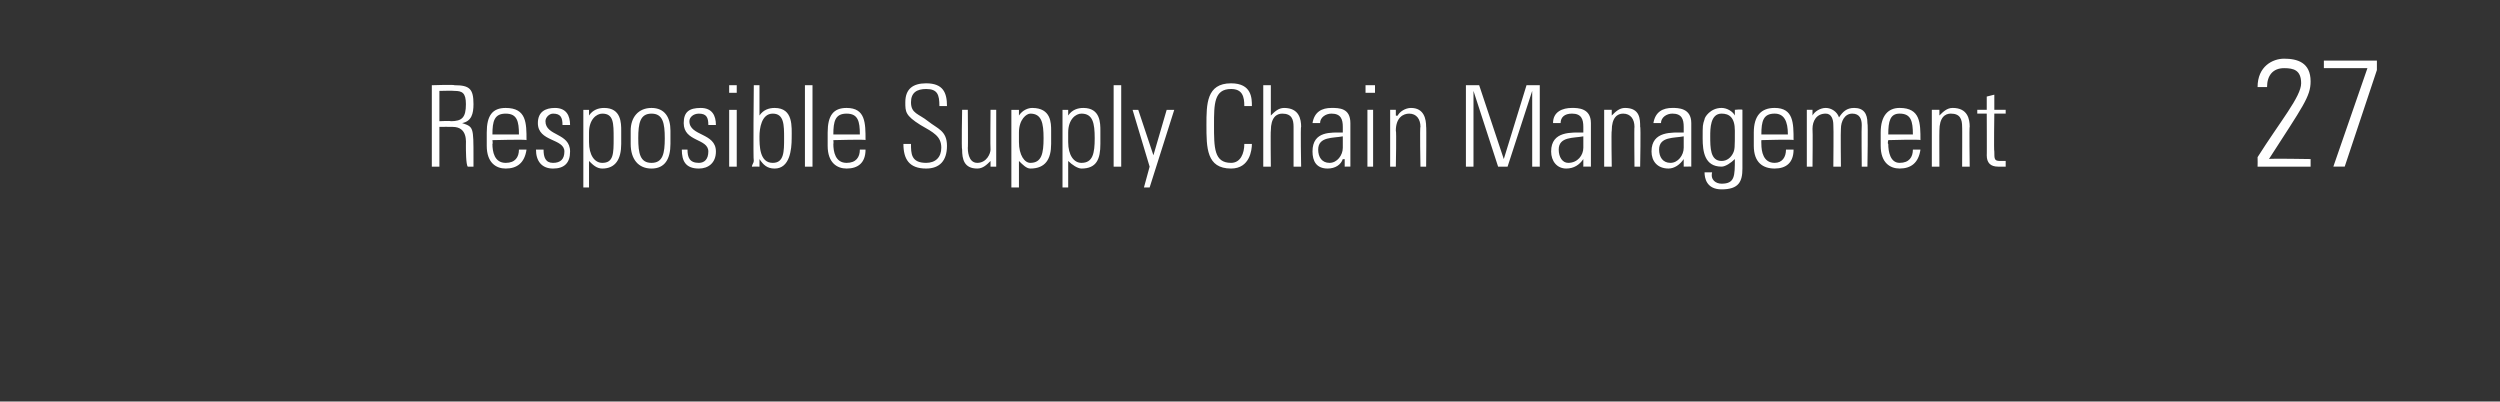 <?xml version="1.0" standalone="no"?><!DOCTYPE svg PUBLIC "-//W3C//DTD SVG 1.1//EN" "http://www.w3.org/Graphics/SVG/1.1/DTD/svg11.dtd"><svg xmlns="http://www.w3.org/2000/svg" version="1.1" width="132px" height="21.2px" viewBox="0 -3 132 21.2" style="top:-3px"><rect x="0" y="-3" width="132" height="21.2" fill="#333333" stroke="none"/><desc>Resposible Supply Chain Management 27</desc><defs/><g id="Polygon86134"><path d="m23.2 3.7l0 2.1l-.4 0l0-4.3c0 0 1.19-.04 1.2 0c.8 0 1 .2 1 1c0 .5-.1.9-.6 1c0 0 0 0 0 0c.6.2.6.2.6 1.8c0 .2 0 .3 0 .5c0 0-.3 0-.3 0c-.1-.1-.1-.9-.1-1.1c0-.2.1-1-.7-1c0-.01-.7 0-.7 0zm0-.3c0 0 .6-.03.6 0c.6 0 .8-.2.8-.9c0-.6-.2-.7-.6-.7c-.04-.02-.8 0-.8 0l0 1.6zm2.8 1c0 0 .03.19 0 .2c0 .4.1 1 .7 1c.5 0 .7-.3.7-.7c0 0 .4 0 .4 0c-.1.7-.5 1-1.1 1c-.5 0-1-.3-1-1.2c0 0 0-.7 0-.7c0-.9.3-1.3 1-1.3c1.1 0 1.1.8 1.1 1.7c-.04-.05-1.8 0-1.8 0zm1.4-.3c0-.7-.1-1.1-.7-1.1c-.6 0-.7.4-.7 1.1c0 0 1.4 0 1.4 0zm1.8 1.8c-.6 0-.9-.4-.9-1c0 0 .4 0 .4 0c0 .4.1.7.5.7c.4 0 .6-.2.6-.6c0-.7-1.4-.5-1.4-1.5c0-.6.4-.8.9-.8c.6 0 .8.4.8.9c0 0-.4 0-.4 0c0-.4-.1-.6-.5-.6c-.2 0-.4.2-.4.4c0 .8 1.3.6 1.3 1.6c0 .6-.3.9-.9.9zm1.9-1.4c0 .7.3 1.1.7 1.1c.6 0 .6-.5.6-1.3c0-.8 0-1.3-.6-1.3c-.3 0-.7.3-.7 1c0 0 0 .5 0 .5zm0-1.4c0 0 .02.02 0 0c.2-.3.5-.4.8-.4c.9 0 .9.8.9 1.2c0 0 0 .7 0 .7c0 .8-.3 1.3-1 1.3c-.3 0-.5-.2-.7-.4c.03-.04 0 0 0 0l0 1.4l-.3 0l0-4.1l.3 0l0 .3zm2.2 1.5c0 0 0-.7 0-.7c0-.7.4-1.2 1.1-1.2c.7 0 1 .5 1 1.2c0 0 0 .7 0 .7c0 .8-.3 1.3-1 1.3c-.7 0-1.1-.5-1.1-1.3zm.4-.3c0 .8.1 1.3.7 1.3c.6 0 .7-.5.7-1.3c0-.8-.1-1.3-.7-1.3c-.6 0-.7.5-.7 1.3zm3.2 1.6c-.7 0-.9-.4-.9-1c0 0 .3 0 .3 0c0 .4.1.7.6.7c.3 0 .5-.2.5-.6c0-.7-1.3-.5-1.3-1.5c0-.6.3-.8.9-.8c.6 0 .8.4.8.9c0 0-.4 0-.4 0c0-.4-.1-.6-.5-.6c-.3 0-.5.2-.5.4c0 .8 1.4.6 1.4 1.6c0 .6-.4.9-.9.9zm1.6-.1l0-3l.4 0l0 3l-.4 0zm0-3.9l0-.4l.4 0l0 .4l-.4 0zm2.3 3.7c.6 0 .6-.6.6-1.3c0-.7 0-1.3-.6-1.3c-.6 0-.7.8-.7 1.2c0 .5 0 1.4.7 1.4zm-1.1.2c0-.1.1-.2.1-.3c-.04-.01 0-4 0-4l.3 0l0 1.6c0 0 .03.02 0 0c.2-.3.5-.4.8-.4c1 0 .9 1 .9 1.6c0 .6-.1 1.6-.9 1.6c-.4 0-.6-.2-.8-.5c0 .03 0 0 0 0l0 .4c0 0-.38-.01-.4 0zm2.8 0l0-4.3l.4 0l0 4.3l-.4 0zm1.5-1.4c0 0 .02.19 0 .2c0 .4.1 1 .7 1c.5 0 .7-.3.7-.7c0 0 .3 0 .3 0c0 .7-.4 1-1 1c-.5 0-1-.3-1-1.2c0 0 0-.7 0-.7c0-.9.3-1.3 1-1.3c1 0 1 .8 1 1.7c.05-.05-1.7 0-1.7 0zm1.4-.3c0-.7-.1-1.1-.7-1.1c-.6 0-.7.4-.7 1.1c0 0 1.4 0 1.4 0zm4.2-1.5c0-.6-.1-.9-.7-.9c-.5 0-.8.2-.8.7c0 .6.4.6.9 1c.5.4 1 .5 1 1.3c0 .8-.4 1.2-1.1 1.2c-.9 0-1.2-.5-1.2-1.3c0 0 .4 0 .4 0c0 .5 0 1 .8 1c.5 0 .8-.3.8-.8c0-.6-.4-.8-1.1-1.2c-.8-.5-.8-.7-.8-1.2c0-.7.4-1 1.1-1c.9 0 1.1.5 1.1 1.2c0 0-.4 0-.4 0zm3 .2l0 3l-.3 0l0-.3c0 0 .02-.04 0 0c-.2.2-.4.4-.7.4c-.7 0-.8-.5-.8-1c-.04 0 0-2.1 0-2.1l.3 0c0 0 .02 2.04 0 2c0 .1 0 .8.5.8c.5 0 .7-.5.7-.7c-.02 0 0-2.1 0-2.1l.3 0zm1.2 1.7c0 .7.3 1.1.6 1.1c.6 0 .7-.5.7-1.3c0-.8-.1-1.3-.7-1.3c-.2 0-.6.3-.6 1c0 0 0 .5 0 .5zm0-1.4c0 0-.03.02 0 0c.2-.3.5-.4.7-.4c1 0 1 .8 1 1.2c0 0 0 .7 0 .7c0 .8-.3 1.3-1.1 1.3c-.2 0-.4-.2-.6-.4c-.02-.04 0 0 0 0l0 1.4l-.4 0l0-4.1l.4 0l0 .3zm2.6 1.4c0 .7.3 1.1.7 1.1c.6 0 .7-.5.7-1.3c0-.8-.1-1.3-.7-1.3c-.3 0-.7.3-.7 1c0 0 0 .5 0 .5zm0-1.4c0 0 .04.02 0 0c.2-.3.5-.4.8-.4c.9 0 .9.8.9 1.2c0 0 0 .7 0 .7c0 .8-.2 1.3-1 1.3c-.2 0-.5-.2-.7-.4c.05-.04 0 0 0 0l0 1.4l-.3 0l0-4.1l.3 0l0 .3zm2.4 2.7l0-4.3l.4 0l0 4.3l-.4 0zm1.9 0l-.9-3l.3 0l.8 2.4l0 0l.7-2.4l.4 0l-1.3 4.1l-.3 0l.3-1.1zm3-2.2c0-1.1 0-2.2 1.3-2.2c1.1 0 1.1.8 1.1 1.2c0 0-.4 0-.4 0c0-.5-.1-.9-.7-.9c-.9 0-.9.8-.9 1.9c0 1.2 0 2 .9 2c.5 0 .7-.5.7-1c0 0 .4 0 .4 0c0 .3-.1 1.3-1.1 1.3c-1.3 0-1.3-1.1-1.3-2.3zm3 2.2l0-4.3l.4 0l0 1.6c0 0 0 .03 0 0c.2-.2.4-.4.7-.4c.8 0 .9.6.9 1c-.04-.04 0 2.1 0 2.1l-.4 0c0 0 0-2.13 0-2.1c0-.4-.1-.7-.6-.7c-.3 0-.6.2-.6.9c-.02-.01 0 1.9 0 1.9l-.4 0zm4.2-1.6c-.5.1-1.3 0-1.3.7c0 .4.2.7.6.7c.4 0 .7-.4.7-.8c0 0 0-.6 0-.6zm.1 1.2c0 0-.06.02-.1 0c-.1.3-.4.5-.8.5c-.6 0-.8-.4-.8-.9c0-1.1 1-1 1.6-1c0 0 0-.3 0-.3c0-.4-.1-.7-.6-.7c-.3 0-.6.2-.6.5c0 0-.4 0-.4 0c.1-.6.5-.8 1-.8c.4 0 1 0 1 .8c0 0 0 1.5 0 1.5c0 .2 0 .4 0 .8c.03-.01-.3 0-.3 0l0-.4zm1.2.4l0-3l.3 0l0 3l-.3 0zm-.1-3.9l0-.4l.5 0l0 .4l-.5 0zm1.6 3.9l-.3 0l0-3l.3 0l0 .3c0 0 .06.03.1 0c.1-.2.4-.4.7-.4c.7 0 .8.6.8 1c.02-.04 0 2.1 0 2.1l-.3 0c0 0-.04-2.13 0-2.1c0-.4-.2-.7-.6-.7c-.3 0-.7.2-.7.9c.04-.01 0 1.9 0 1.9zm3.7 0l0-4.3l.7 0l1.3 3.9l0 0l1.2-3.9l.7 0l0 4.3l-.4 0l0-4l0 0l-1.3 4l-.5 0l-1.3-4l0 0l0 4l-.4 0zm6.2-1.6c-.5.1-1.3 0-1.3.7c0 .4.2.7.5.7c.5 0 .8-.4.8-.8c0 0 0-.6 0-.6zm0 1.2c0 0 0 .02 0 0c-.2.3-.5.5-.9.5c-.5 0-.8-.4-.8-.9c0-1.1 1.1-1 1.7-1c0 0 0-.3 0-.3c0-.4-.1-.7-.6-.7c-.4 0-.6.2-.6.5c0 0-.4 0-.4 0c0-.6.5-.8 1-.8c.3 0 1 0 1 .8c0 0 0 1.5 0 1.5c0 .2 0 .4 0 .8c-.01-.01-.4 0-.4 0l0-.4zm1.5.4l-.4 0l0-3l.4 0l0 .3c0 0-.02.03 0 0c.2-.2.4-.4.7-.4c.8 0 .8.6.8 1c.04-.04 0 2.1 0 2.1l-.3 0c0 0-.02-2.13 0-2.1c0-.4-.2-.7-.6-.7c-.3 0-.6.2-.6.9c-.03-.01 0 1.9 0 1.9zm3.8-1.6c-.5.1-1.3 0-1.3.7c0 .4.2.7.6.7c.4 0 .7-.4.7-.8c0 0 0-.6 0-.6zm0 1.2c0 0 .03.02 0 0c-.2.3-.5.5-.8.5c-.6 0-.9-.4-.9-.9c0-1.1 1.1-1 1.7-1c0 0 0-.3 0-.3c0-.4-.1-.7-.6-.7c-.3 0-.6.2-.6.5c0 0-.4 0-.4 0c.1-.6.5-.8 1-.8c.3 0 1 0 1 .8c0 0 0 1.5 0 1.5c0 .2 0 .4 0 .8c.01-.01-.4 0-.4 0l0-.4zm1.4-1.2c0 .6 0 1.3.6 1.3c.3 0 .5-.2.6-.4c.1-.2.1-.3.1-1.2c0-.7-.3-.9-.7-.9c-.6 0-.6.8-.6 1.2zm1.3-1.4c0 0 .38-.04.4 0c0 .2 0 .4 0 .6c0 0 0 2.5 0 2.5c0 .7-.2 1.1-1.1 1.1c-.8 0-.9-.6-.9-.9c0 0 .4 0 .4 0c-.1.4.2.6.5.6c.7 0 .7-.4.7-1.3c0 0 0 0 0 0c-.2.2-.5.4-.7.4c-.9 0-1-.8-1-1.5c0-.7 0-.7.1-1c0-.1.3-.6.9-.6c.3 0 .6.2.7.4c.01.03 0 0 0 0l0-.3zm1.4 1.6c0 0-.01.19 0 .2c0 .4.1 1 .7 1c.4 0 .6-.3.6-.7c0 0 .4 0 .4 0c0 .7-.4 1-1 1c-.6 0-1.1-.3-1.1-1.2c0 0 0-.7 0-.7c0-.9.4-1.3 1.1-1.3c1 0 1 .8 1 1.7c.01-.05-1.7 0-1.7 0zm1.4-.3c0-.7-.2-1.1-.7-1.1c-.6 0-.7.4-.7 1.1c0 0 1.4 0 1.4 0zm1.3 1.7l-.3 0l0-3l.3 0l0 .3c0 0 0 .03 0 0c.1-.2.4-.4.7-.4c.3 0 .6.2.7.5c.2-.3.4-.5.8-.5c.5 0 .7.3.7.8c.04.04 0 2.3 0 2.3l-.3 0c0 0-.02-2.17 0-2.2c0-.3-.1-.6-.5-.6c-.4 0-.6.4-.6.8c-.02.04 0 2 0 2l-.4 0c0 0 .02-2.17 0-2.2c0-.3-.1-.6-.4-.6c-.5 0-.7.4-.7.8c.02.04 0 2 0 2zm4-1.4c0 0-.05.19 0 .2c0 .4.1 1 .6 1c.5 0 .7-.3.7-.7c0 0 .4 0 .4 0c-.1.7-.5 1-1.1 1c-.5 0-1-.3-1-1.2c0 0 0-.7 0-.7c0-.9.4-1.3 1-1.3c1.1 0 1.1.8 1.1 1.7c-.02-.05-1.7 0-1.7 0zm1.3-.3c0-.7-.1-1.1-.7-1.1c-.5 0-.6.4-.6 1.1c0 0 1.3 0 1.3 0zm1.4 1.7l-.4 0l0-3l.4 0l0 .3c0 0 .01.03 0 0c.2-.2.4-.4.7-.4c.8 0 .9.6.9 1c-.03-.04 0 2.1 0 2.1l-.4 0c0 0 .01-2.13 0-2.1c0-.4-.1-.7-.6-.7c-.3 0-.6.2-.6.9c-.01-.01 0 1.9 0 1.9zm2-2.8l0-.2l.5 0l0-.7l.4-.1l0 .8l.6 0l0 .2l-.6 0c0 0-.03 1.99 0 2c0 .4 0 .5.3.5c.1 0 .2 0 .3 0c0 0 0 .3 0 .3c-.1 0-.2 0-.4 0c-.4 0-.6-.2-.6-.6c.01.02 0-2.2 0-2.2l-.5 0zm17.6 2.8l-2.8 0c0 0 .01-.46 0-.5c1.2-1.9 2.3-3.2 2.3-3.9c0-.7-.4-.8-.9-.8c-.6 0-.9.4-.9 1c0 0-.5 0-.5 0c0-1.1.8-1.5 1.4-1.5c.7 0 1.4.2 1.4 1.2c0 .8-.4 1.3-2.2 4.1c-.03-.04 2.2 0 2.2 0l0 .4zm.7-5.6l2.8 0l0 .5l-1.7 5.1l-.6 0l1.8-5.2l-2.3 0l0-.4z" stroke="none" fill="#fff"/></g></svg>